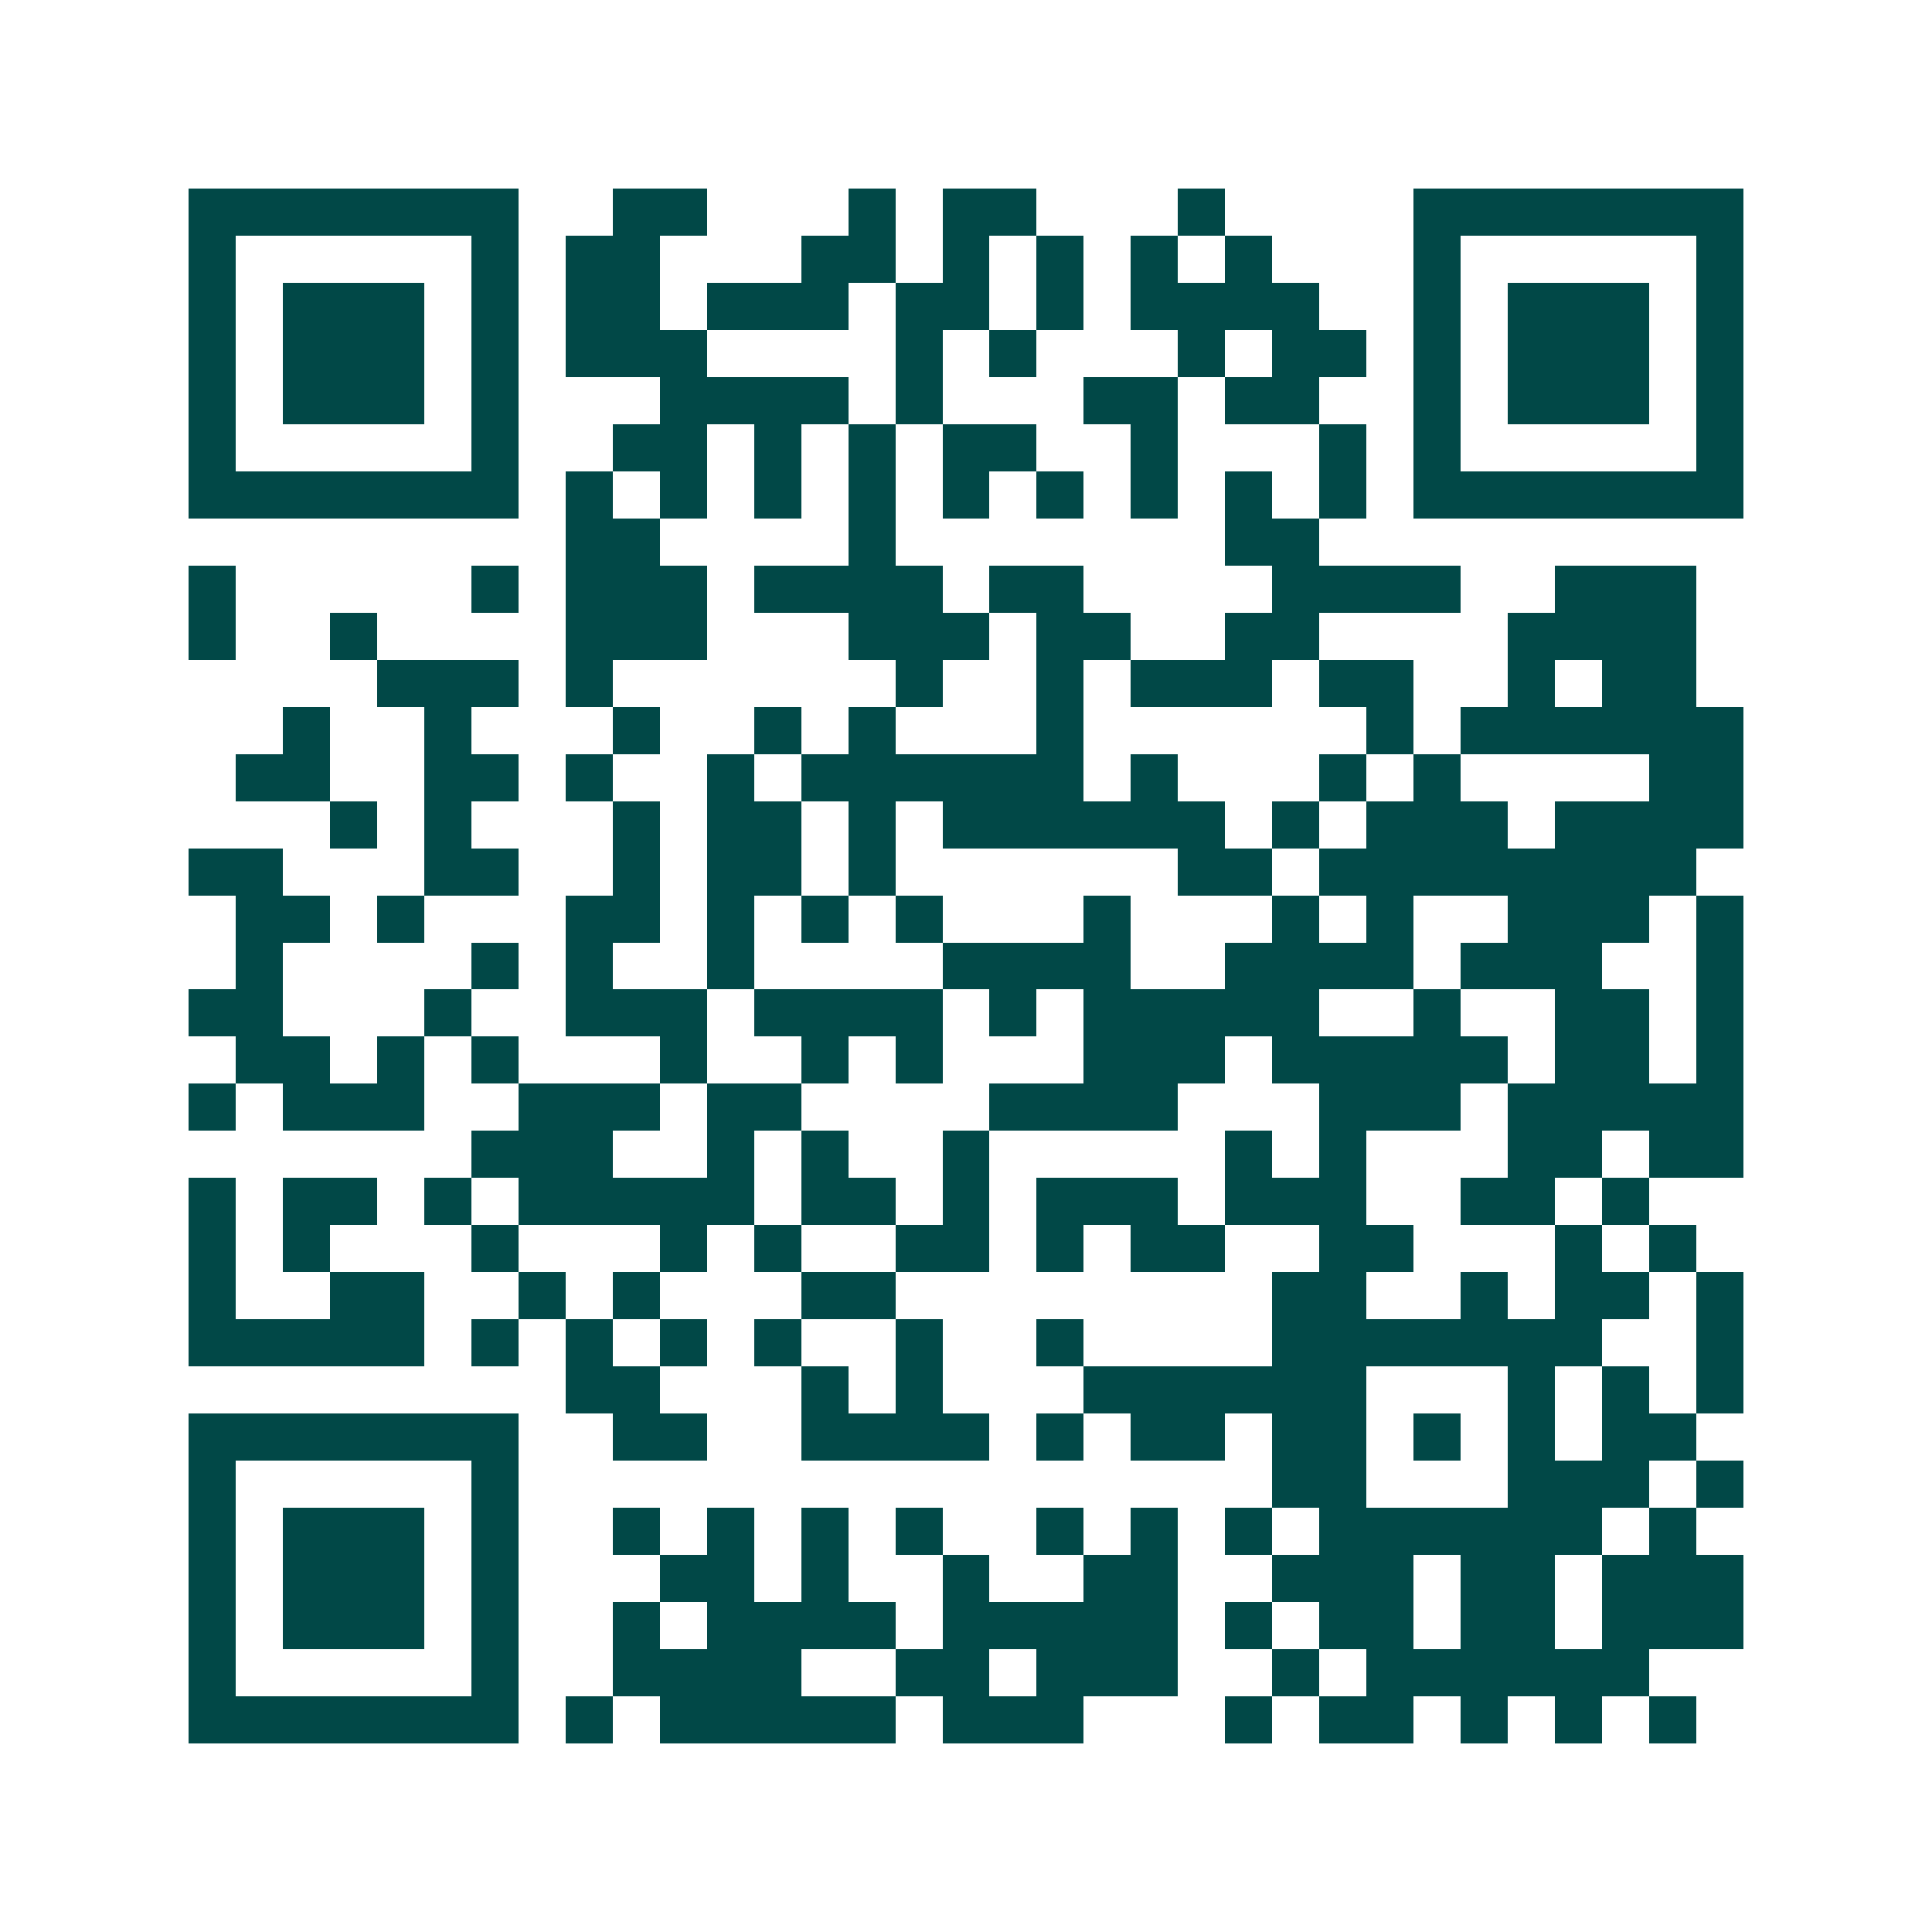 <svg xmlns="http://www.w3.org/2000/svg" width="200" height="200" viewBox="0 0 41 41" shape-rendering="crispEdges"><path fill="#ffffff" d="M0 0h41v41H0z"/><path stroke="#014847" d="M4 4.5h7m2 0h2m3 0h1m1 0h2m3 0h1m4 0h7M4 5.5h1m5 0h1m1 0h2m3 0h2m1 0h1m1 0h1m1 0h1m1 0h1m3 0h1m5 0h1M4 6.5h1m1 0h3m1 0h1m1 0h2m1 0h3m1 0h2m1 0h1m1 0h4m2 0h1m1 0h3m1 0h1M4 7.5h1m1 0h3m1 0h1m1 0h3m4 0h1m1 0h1m3 0h1m1 0h2m1 0h1m1 0h3m1 0h1M4 8.5h1m1 0h3m1 0h1m3 0h4m1 0h1m3 0h2m1 0h2m2 0h1m1 0h3m1 0h1M4 9.5h1m5 0h1m2 0h2m1 0h1m1 0h1m1 0h2m2 0h1m3 0h1m1 0h1m5 0h1M4 10.5h7m1 0h1m1 0h1m1 0h1m1 0h1m1 0h1m1 0h1m1 0h1m1 0h1m1 0h1m1 0h7M12 11.5h2m4 0h1m7 0h2M4 12.5h1m5 0h1m1 0h3m1 0h4m1 0h2m4 0h4m2 0h3M4 13.5h1m2 0h1m4 0h3m3 0h3m1 0h2m2 0h2m4 0h4M8 14.5h3m1 0h1m6 0h1m2 0h1m1 0h3m1 0h2m2 0h1m1 0h2M6 15.5h1m2 0h1m3 0h1m2 0h1m1 0h1m3 0h1m6 0h1m1 0h6M5 16.5h2m2 0h2m1 0h1m2 0h1m1 0h6m1 0h1m3 0h1m1 0h1m4 0h2M7 17.5h1m1 0h1m3 0h1m1 0h2m1 0h1m1 0h6m1 0h1m1 0h3m1 0h4M4 18.5h2m3 0h2m2 0h1m1 0h2m1 0h1m6 0h2m1 0h8M5 19.5h2m1 0h1m3 0h2m1 0h1m1 0h1m1 0h1m3 0h1m3 0h1m1 0h1m2 0h3m1 0h1M5 20.5h1m4 0h1m1 0h1m2 0h1m4 0h4m2 0h4m1 0h3m2 0h1M4 21.5h2m3 0h1m2 0h3m1 0h4m1 0h1m1 0h5m2 0h1m2 0h2m1 0h1M5 22.5h2m1 0h1m1 0h1m3 0h1m2 0h1m1 0h1m3 0h3m1 0h5m1 0h2m1 0h1M4 23.5h1m1 0h3m2 0h3m1 0h2m4 0h4m3 0h3m1 0h5M10 24.5h3m2 0h1m1 0h1m2 0h1m5 0h1m1 0h1m3 0h2m1 0h2M4 25.5h1m1 0h2m1 0h1m1 0h5m1 0h2m1 0h1m1 0h3m1 0h3m2 0h2m1 0h1M4 26.5h1m1 0h1m3 0h1m3 0h1m1 0h1m2 0h2m1 0h1m1 0h2m2 0h2m3 0h1m1 0h1M4 27.5h1m2 0h2m2 0h1m1 0h1m3 0h2m8 0h2m2 0h1m1 0h2m1 0h1M4 28.5h5m1 0h1m1 0h1m1 0h1m1 0h1m2 0h1m2 0h1m4 0h7m2 0h1M12 29.5h2m3 0h1m1 0h1m3 0h6m3 0h1m1 0h1m1 0h1M4 30.5h7m2 0h2m2 0h4m1 0h1m1 0h2m1 0h2m1 0h1m1 0h1m1 0h2M4 31.5h1m5 0h1m16 0h2m3 0h3m1 0h1M4 32.5h1m1 0h3m1 0h1m2 0h1m1 0h1m1 0h1m1 0h1m2 0h1m1 0h1m1 0h1m1 0h6m1 0h1M4 33.5h1m1 0h3m1 0h1m3 0h2m1 0h1m2 0h1m2 0h2m2 0h3m1 0h2m1 0h3M4 34.5h1m1 0h3m1 0h1m2 0h1m1 0h4m1 0h5m1 0h1m1 0h2m1 0h2m1 0h3M4 35.5h1m5 0h1m2 0h4m2 0h2m1 0h3m2 0h1m1 0h6M4 36.5h7m1 0h1m1 0h5m1 0h3m3 0h1m1 0h2m1 0h1m1 0h1m1 0h1"/></svg>
